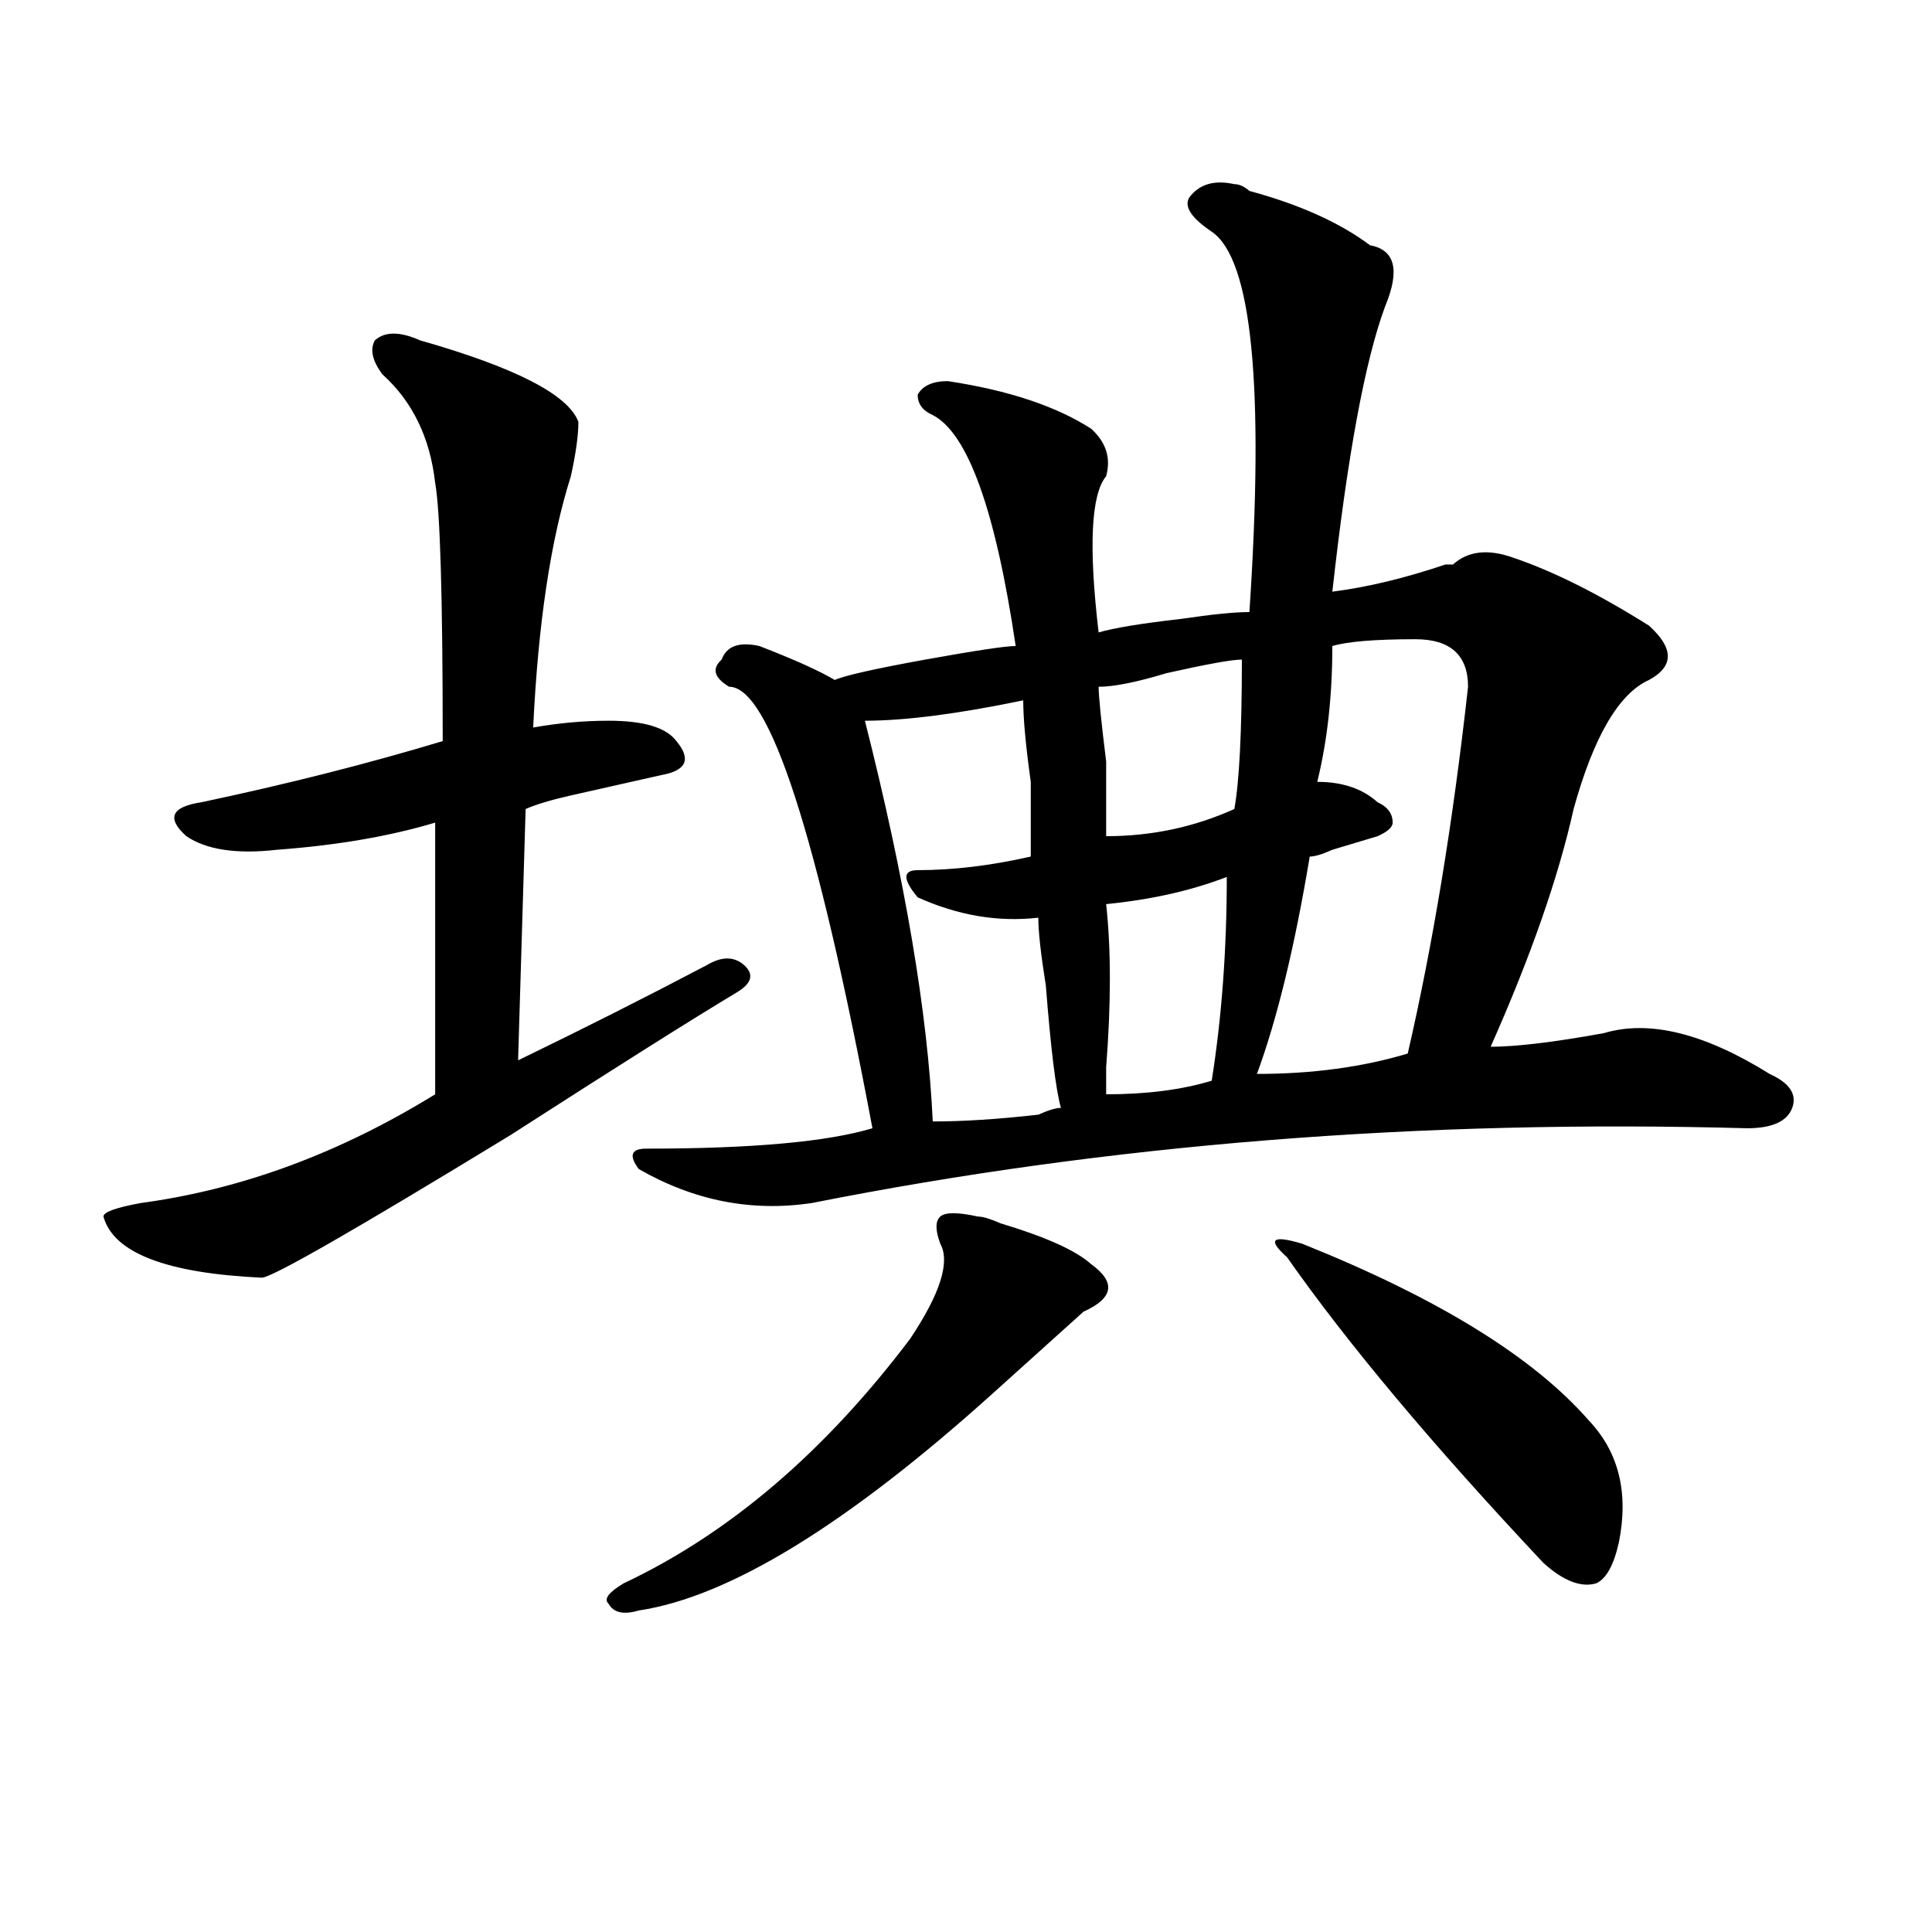 <?xml version="1.0" encoding="utf-8"?>
<!-- Generator: Adobe Illustrator 16.0.0, SVG Export Plug-In . SVG Version: 6.00 Build 0)  -->
<!DOCTYPE svg PUBLIC "-//W3C//DTD SVG 1.1//EN" "http://www.w3.org/Graphics/SVG/1.1/DTD/svg11.dtd">
<svg version="1.1" id="图层_1" xmlns="http://www.w3.org/2000/svg" xmlns:xlink="http://www.w3.org/1999/xlink" x="0px" y="0px"
	 width="1000px" height="1000px" viewBox="0 0 1000 1000" enable-background="new 0 0 1000 1000" xml:space="preserve">
<path d="M217.434,176.172c49.39,14.063,76.706,28.125,81.949,42.188c0,7.031-1.341,16.425-3.902,28.125
	c-10.427,32.85-16.95,76.19-19.512,130.078c12.987-2.307,25.976-3.516,39.023-3.516c18.17,0,29.877,3.516,35.121,10.547
	c7.805,9.394,5.183,15.271-7.805,17.578c-10.427,2.362-26.036,5.878-46.828,10.547c-10.427,2.362-18.231,4.725-23.414,7.031
	l-3.902,130.078c33.78-16.369,66.34-32.794,97.559-49.219c7.805-4.669,14.268-4.669,19.512,0c5.183,4.725,3.902,9.394-3.902,14.063
	c-23.414,14.063-62.438,38.672-117.07,73.828c-80.669,49.219-123.595,73.828-128.777,73.828
	c-49.45-2.307-76.767-12.854-81.949-31.641c0-2.307,6.464-4.669,19.512-7.031c52.011-7.031,102.741-25.763,152.191-56.25
	c0-114.807,0-161.719,0-140.625c-23.414,7.031-50.73,11.756-81.949,14.063c-20.853,2.362-36.462,0-46.828-7.031
	c-10.427-9.338-7.805-15.216,7.805-17.578c44.206-9.338,85.852-19.885,124.875-31.641c0-74.981-1.341-119.531-3.902-133.594
	c-2.622-23.4-11.707-42.188-27.316-56.25c-5.243-7.031-6.524-12.854-3.902-17.578C199.202,171.503,207.007,171.503,217.434,176.172z
	 M506.207,629.688c2.561,0,6.463,1.209,11.707,3.516c23.414,7.031,39.023,14.063,46.828,21.094
	c12.987,9.394,11.707,17.578-3.902,24.609c-2.622,2.362-18.231,16.425-46.828,42.188c-75.486,68.006-136.582,105.469-183.41,112.5
	c-7.805,2.307-13.048,1.153-15.609-3.516c-2.622-2.362,0-5.878,7.805-10.547c54.633-25.763,104.021-67.95,148.289-126.563
	c15.609-23.4,20.792-39.825,15.609-49.219c-2.622-7.031-2.622-11.7,0-14.063C489.256,627.381,495.78,627.381,506.207,629.688z
	 M638.887,95.313c2.561,0,5.183,1.209,7.805,3.516c25.975,7.031,46.828,16.425,62.438,28.125
	c12.987,2.362,15.609,12.909,7.805,31.641c-10.427,28.125-19.512,77.344-27.316,147.656c18.17-2.307,37.682-7.031,58.535-14.063
	h3.902c7.805-7.031,18.17-8.185,31.219-3.516c20.792,7.031,44.206,18.787,70.242,35.156c12.987,11.756,12.987,21.094,0,28.125
	c-15.609,7.031-28.658,29.334-39.023,66.797c-7.805,35.156-22.134,76.19-42.926,123.047c12.987,0,32.499-2.307,58.535-7.031
	c23.414-7.031,52.011,0,85.852,21.094c10.365,4.725,14.268,10.547,11.707,17.578c-2.622,7.031-10.427,10.547-23.414,10.547
	c-169.143-4.669-330.419,8.24-483.891,38.672c-31.219,4.725-61.157-1.153-89.754-17.578c-5.243-7.031-3.902-10.547,3.902-10.547
	c54.633,0,93.656-3.516,117.07-10.547c-28.658-152.325-53.353-228.516-74.145-228.516c-7.805-4.669-9.146-9.338-3.902-14.063
	c2.561-7.031,9.085-9.338,19.512-7.031c18.17,7.031,31.219,12.909,39.023,17.578c5.183-2.307,20.792-5.822,46.828-10.547
	c25.975-4.669,41.584-7.031,46.828-7.031c-10.427-70.313-24.756-110.138-42.926-119.531c-5.244-2.307-7.805-5.822-7.805-10.547
	c2.561-4.669,7.805-7.031,15.609-7.031c31.219,4.725,55.913,12.909,74.145,24.609c7.805,7.031,10.365,15.271,7.805,24.609
	c-7.805,9.394-9.146,36.365-3.902,80.859c7.805-2.307,22.072-4.669,42.926-7.031c15.609-2.307,27.316-3.516,35.121-3.516
	c7.805-117.169,1.28-182.813-19.512-196.875c-10.427-7.031-14.329-12.854-11.707-17.578
	C620.655,95.313,628.46,93.006,638.887,95.313z M482.793,580.469c15.609,0,33.779-1.153,54.633-3.516
	c5.183-2.307,9.085-3.516,11.707-3.516c-2.622-9.338-5.244-30.432-7.805-63.281c-2.622-16.369-3.902-28.125-3.902-35.156
	c-20.854,2.362-41.646-1.153-62.438-10.547c-7.805-9.338-7.805-14.063,0-14.063c18.17,0,37.682-2.307,58.535-7.031
	c0-7.031,0-19.885,0-38.672c-2.622-18.731-3.902-32.794-3.902-42.188c-33.841,7.031-61.157,10.547-81.949,10.547
	C468.464,455.115,480.171,524.219,482.793,580.469z M642.789,341.406c-5.244,0-18.231,2.362-39.023,7.031
	c-15.609,4.725-27.316,7.031-35.121,7.031c0,4.725,1.28,17.578,3.902,38.672c0,18.787,0,31.641,0,38.672
	c23.414,0,45.486-4.669,66.34-14.063C641.447,404.688,642.789,378.925,642.789,341.406z M572.547,566.406
	c20.792,0,39.023-2.307,54.633-7.031c5.183-32.794,7.805-67.95,7.805-105.469c-18.231,7.031-39.023,11.756-62.438,14.063
	c2.561,23.456,2.561,51.581,0,84.375C572.547,559.375,572.547,564.1,572.547,566.406z M650.594,555.859
	c28.597,0,54.633-3.516,78.047-10.547c12.987-56.25,23.414-119.531,31.219-189.844c0-16.369-9.146-24.609-27.316-24.609
	c-20.854,0-35.121,1.209-42.926,3.516c0,25.818-2.622,49.219-7.805,70.313c12.987,0,23.414,3.516,31.219,10.547
	c5.183,2.362,7.805,5.878,7.805,10.547c0,2.362-2.622,4.725-7.805,7.031c-7.805,2.362-15.609,4.725-23.414,7.031
	c-5.244,2.362-9.146,3.516-11.707,3.516C670.105,490.271,660.959,527.734,650.594,555.859z M674.008,643.75
	c70.242,28.125,119.631,58.612,148.289,91.406c15.609,16.425,20.792,37.519,15.609,63.281c-2.622,11.7-6.524,18.731-11.707,21.094
	c-7.805,2.307-16.951-1.209-27.316-10.547c-57.255-60.919-101.461-113.653-132.68-158.203
	C655.776,641.443,658.398,639.081,674.008,643.75z"/>
</svg>
